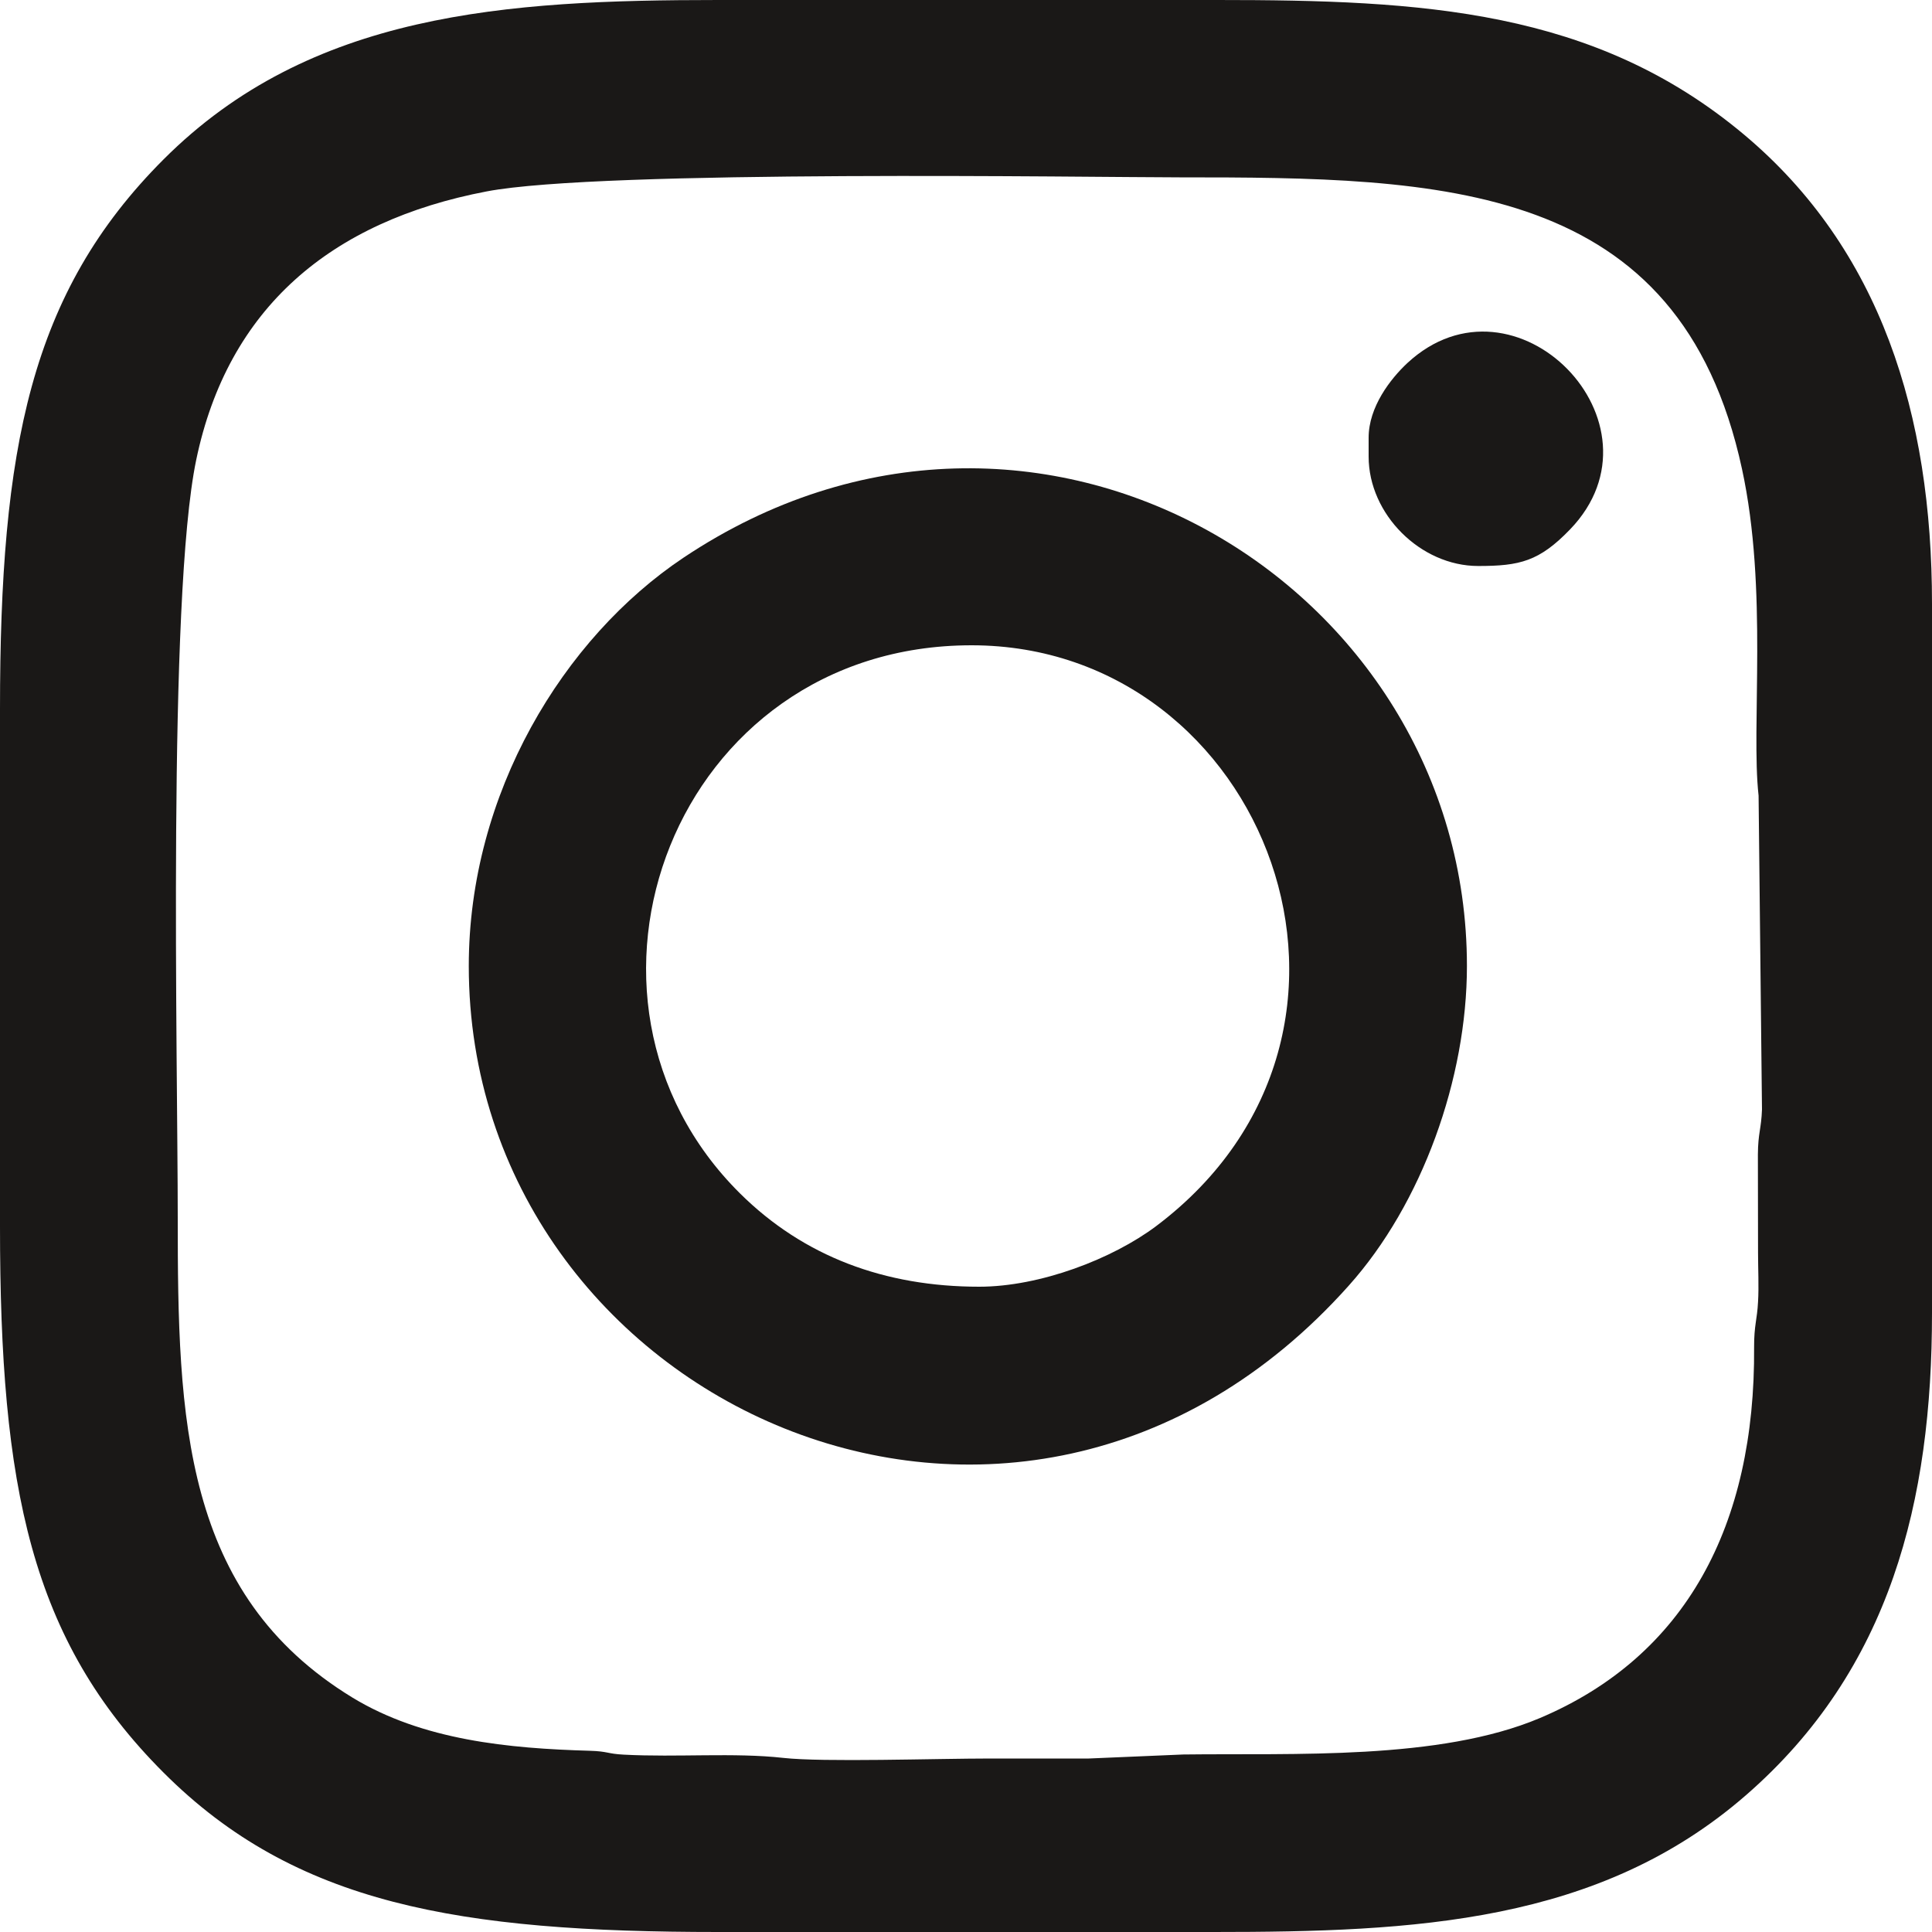 <svg width="25" height="25" viewBox="0 0 25 25" fill="none" xmlns="http://www.w3.org/2000/svg">
<path fill-rule="evenodd" clip-rule="evenodd" d="M12.817 22.755C12.111 22.755 10.65 22.805 10.135 22.747C9.495 22.676 8.765 22.742 8.071 22.705C7.857 22.694 7.868 22.662 7.633 22.655C6.588 22.625 5.47 22.521 4.558 21.965C2.362 20.623 2.3 18.355 2.3 15.771C2.3 13.69 2.166 7.744 2.539 5.951C2.948 3.986 4.281 2.862 6.297 2.477C7.784 2.192 14.154 2.295 15.263 2.295C18.655 2.295 21.734 2.333 22.541 6.067C22.881 7.633 22.656 9.399 22.756 10.296L22.8 14.357C22.791 14.608 22.749 14.658 22.747 14.94C22.747 15.364 22.749 15.787 22.749 16.211C22.749 16.413 22.761 16.648 22.749 16.846C22.738 17.073 22.697 17.148 22.698 17.431C22.715 19.739 21.814 21.433 19.925 22.232C18.625 22.781 16.739 22.685 15.312 22.703L14.089 22.755C13.666 22.755 13.242 22.755 12.817 22.755ZM0 9.179V15.869C0 19.241 0.395 21.216 2.116 22.937C3.822 24.645 5.943 25 9.295 25H15.705C18.305 25 20.688 24.886 22.591 23.231C24.466 21.601 25 19.418 25 16.992V7.813C25 5.363 24.335 3.224 22.568 1.742C20.631 0.118 18.398 0 15.753 0H9.295C6.543 0 4.015 0.162 2.116 2.063C0.39 3.79 0 5.8 0 9.179Z" fill="#1A1817"/>
<path fill-rule="evenodd" clip-rule="evenodd" d="M12.671 16.65C11.452 16.65 10.401 16.261 9.576 15.443C7.019 12.907 8.722 8.35 12.572 8.35C16.38 8.35 18.305 13.345 14.963 15.864C14.397 16.29 13.459 16.65 12.671 16.65ZM6.066 12.5C6.066 18.145 13.167 21.435 17.452 16.637C18.403 15.575 18.982 13.955 18.982 12.5C18.982 7.553 13.402 4.173 8.845 7.216C7.287 8.257 6.066 10.269 6.066 12.5Z" fill="#1A1817"/>
<path fill-rule="evenodd" clip-rule="evenodd" d="M17.71 5.664V5.908C17.71 6.654 18.381 7.324 19.128 7.324C19.666 7.324 19.918 7.264 20.317 6.85C21.637 5.479 19.604 3.405 18.21 4.699C17.992 4.903 17.71 5.266 17.71 5.664Z" fill="#1A1817"/>
</svg>
